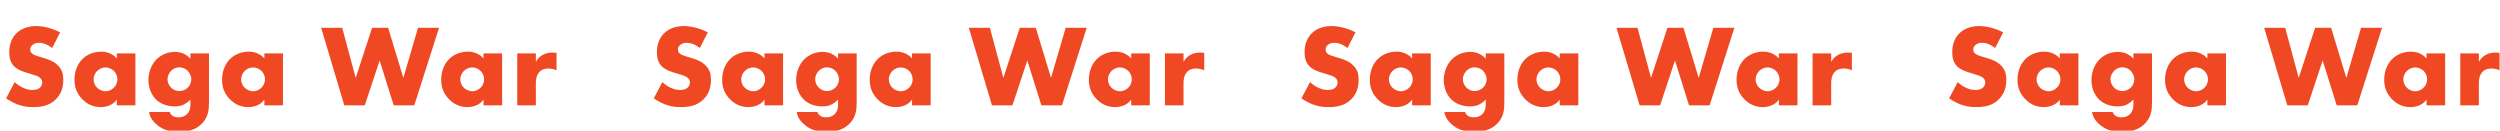 <svg width="3441" height="180" fill="none" xmlns="http://www.w3.org/2000/svg"><g filter="url(#filter0_i_11289_5141)"><path d="M6.4 133.4L18.24 111C24.16 116.6 33.12 121.88 42.72 121.88C48.32 121.88 51.68 120.12 53.44 118.2C55.04 116.6 56.16 114.2 56.16 111.48C56.16 109.4 55.36 107 53.12 105.08C50.4 102.68 46.24 101.56 39.36 99.48L32.16 97.24C27.68 95.8 21.12 93.4 16.8 88.6C11.36 82.68 10.72 75.16 10.72 69.72C10.72 56.6 15.84 48.6 20.48 43.96C25.92 38.52 34.88 33.88 47.84 33.88C58.4 33.88 70.72 37.24 80.8 42.52L69.76 64.12C61.44 57.56 55.2 56.92 51.52 56.92C48.8 56.92 45.12 57.56 42.4 60.12C40.8 61.72 39.68 63.48 39.68 65.88C39.68 67.8 40 69.24 41.12 70.68C41.92 71.64 43.84 73.56 50.4 75.48L58.88 78.04C65.6 80.12 72.64 82.52 78.24 88.6C83.68 94.36 85.12 100.28 85.12 107.64C85.12 117.4 82.72 126.84 75.04 134.52C65.92 143.64 54.88 145.4 43.52 145.4C36.8 145.4 30.4 144.76 22.56 141.88C20.8 141.24 14.08 138.68 6.4 133.4ZM158.766 78.36V71.48H184.366V143H158.766V135.16C152.846 143.32 143.566 145.4 136.526 145.4C128.846 145.4 119.406 143.16 110.766 134.04C103.886 126.68 100.526 118.52 100.526 107.8C100.526 94.36 105.806 84.92 111.566 79.16C117.646 73.08 127.086 69.08 137.326 69.08C148.846 69.08 155.726 75 158.766 78.36ZM143.086 90.84C139.886 90.84 135.566 91.96 131.886 95.48C128.366 98.84 126.766 103.48 126.766 107.16C126.766 111.32 128.526 115.8 131.726 118.84C134.446 121.4 138.926 123.64 143.246 123.64C147.406 123.64 151.566 121.88 154.766 118.68C157.006 116.44 159.566 112.92 159.566 107.16C159.566 103.8 158.606 99.32 154.606 95.48C152.206 93.24 148.526 90.84 143.086 90.84ZM260.08 71.48H285.68V138.52C285.68 149.24 284.72 159 275.92 168.12C266.8 177.4 254.8 179.64 244.4 179.64C231.12 179.64 220.08 176.28 210.96 167C206.8 162.68 204.08 158.36 203.12 152.12H231.6C232.56 155 235.12 159.48 243.6 159.48C247.6 159.48 251.6 158.68 254.96 155.48C259.28 151.48 260.08 146.36 260.08 142.2V135C252.08 143.48 244.4 144.44 238.64 144.44C225.52 144.44 217.04 139.32 212.24 134.36C205.84 127.8 202.32 118.04 202.32 108.28C202.32 97.08 206.64 86.84 212.88 80.28C219.76 73.08 229.36 69.4 238.8 69.4C243.28 69.4 252.56 70.36 260.08 78.84V71.48ZM244.88 90.68C240.56 90.68 236.88 92.12 233.52 95.48C229.84 99.32 228.56 103.64 228.56 107C228.56 111.16 230.32 115.48 233.52 118.68C236.88 122.04 241.2 123.32 245.04 123.32C249.04 123.32 253.52 121.56 256.56 118.52C259.76 115.32 261.36 110.68 261.36 107C261.36 103.32 259.28 98.36 256.24 95.32C253.36 92.44 249.2 90.68 244.88 90.68ZM361.885 78.36V71.48H387.485V143H361.885V135.16C355.965 143.32 346.685 145.4 339.645 145.4C331.965 145.4 322.525 143.16 313.885 134.04C307.005 126.68 303.645 118.52 303.645 107.8C303.645 94.36 308.925 84.92 314.685 79.16C320.765 73.08 330.205 69.08 340.445 69.08C351.965 69.08 358.845 75 361.885 78.36ZM346.205 90.84C343.005 90.84 338.685 91.96 335.005 95.48C331.485 98.84 329.885 103.48 329.885 107.16C329.885 111.32 331.645 115.8 334.845 118.84C337.565 121.4 342.045 123.64 346.365 123.64C350.525 123.64 354.685 121.88 357.885 118.68C360.125 116.44 362.685 112.92 362.685 107.16C362.685 103.8 361.725 99.32 357.725 95.48C355.325 93.24 351.645 90.84 346.205 90.84ZM440.062 36.28H469.023L487.583 105.24L510.143 36.28H532.223L553.183 105.24L573.343 36.28H602.303L568.223 143H539.903L520.543 81.24L500.063 143H471.903L440.062 36.28ZM663.516 78.36V71.48H689.116V143H663.516V135.16C657.596 143.32 648.316 145.4 641.276 145.4C633.596 145.4 624.156 143.16 615.516 134.04C608.636 126.68 605.276 118.52 605.276 107.8C605.276 94.36 610.556 84.92 616.316 79.16C622.396 73.08 631.836 69.08 642.076 69.08C653.596 69.08 660.476 75 663.516 78.36ZM647.836 90.84C644.636 90.84 640.316 91.96 636.636 95.48C633.116 98.84 631.516 103.48 631.516 107.16C631.516 111.32 633.276 115.8 636.476 118.84C639.196 121.4 643.676 123.64 647.996 123.64C652.156 123.64 656.316 121.88 659.516 118.68C661.756 116.44 664.316 112.92 664.316 107.16C664.316 103.8 663.356 99.32 659.356 95.48C656.956 93.24 653.276 90.84 647.836 90.84ZM709.95 143V71.48H735.55V83.16C738.11 78.36 741.79 75.16 745.63 73.24C749.47 71.16 754.11 70.36 758.91 70.36C759.55 70.36 760.67 70.52 764.03 70.68V94.84C762.75 94.2 759.23 92.28 752.99 92.28C749.63 92.28 744.99 92.76 741.31 96.12C735.87 101.08 735.55 108.6 735.55 112.44V143H709.95ZM897.85 133.4L909.69 111C915.61 116.6 924.57 121.88 934.17 121.88C939.77 121.88 943.13 120.12 944.89 118.2C946.49 116.6 947.61 114.2 947.61 111.48C947.61 109.4 946.81 107 944.57 105.08C941.85 102.68 937.69 101.56 930.81 99.48L923.61 97.24C919.13 95.8 912.57 93.4 908.25 88.6C902.81 82.68 902.17 75.16 902.17 69.72C902.17 56.6 907.29 48.6 911.93 43.96C917.37 38.52 926.33 33.88 939.29 33.88C949.85 33.88 962.17 37.24 972.25 42.52L961.21 64.12C952.89 57.56 946.65 56.92 942.97 56.92C940.25 56.92 936.57 57.56 933.85 60.12C932.25 61.72 931.13 63.48 931.13 65.88C931.13 67.8 931.45 69.24 932.57 70.68C933.37 71.64 935.29 73.56 941.85 75.48L950.33 78.04C957.05 80.12 964.09 82.52 969.69 88.6C975.13 94.36 976.57 100.28 976.57 107.64C976.57 117.4 974.17 126.84 966.49 134.52C957.37 143.64 946.33 145.4 934.97 145.4C928.25 145.4 921.85 144.76 914.01 141.88C912.25 141.24 905.53 138.68 897.85 133.4ZM1050.22 78.36V71.48H1075.82V143H1050.22V135.16C1044.3 143.32 1035.02 145.4 1027.98 145.4C1020.3 145.4 1010.86 143.16 1002.22 134.04C995.336 126.68 991.976 118.52 991.976 107.8C991.976 94.36 997.256 84.92 1003.02 79.16C1009.1 73.08 1018.54 69.08 1028.78 69.08C1040.3 69.08 1047.18 75 1050.22 78.36ZM1034.54 90.84C1031.34 90.84 1027.02 91.96 1023.34 95.48C1019.82 98.84 1018.22 103.48 1018.22 107.16C1018.22 111.32 1019.98 115.8 1023.18 118.84C1025.9 121.4 1030.38 123.64 1034.7 123.64C1038.86 123.64 1043.02 121.88 1046.22 118.68C1048.46 116.44 1051.02 112.92 1051.02 107.16C1051.02 103.8 1050.06 99.32 1046.06 95.48C1043.66 93.24 1039.98 90.84 1034.54 90.84ZM1151.53 71.48H1177.13V138.52C1177.13 149.24 1176.17 159 1167.37 168.12C1158.25 177.4 1146.25 179.64 1135.85 179.64C1122.57 179.64 1111.53 176.28 1102.41 167C1098.25 162.68 1095.53 158.36 1094.57 152.12H1123.05C1124.01 155 1126.57 159.48 1135.05 159.48C1139.05 159.48 1143.05 158.68 1146.41 155.48C1150.73 151.48 1151.53 146.36 1151.53 142.2V135C1143.53 143.48 1135.85 144.44 1130.09 144.44C1116.97 144.44 1108.49 139.32 1103.69 134.36C1097.29 127.8 1093.77 118.04 1093.77 108.28C1093.77 97.08 1098.09 86.84 1104.33 80.28C1111.21 73.08 1120.81 69.4 1130.25 69.4C1134.73 69.4 1144.01 70.36 1151.53 78.84V71.48ZM1136.33 90.68C1132.01 90.68 1128.33 92.12 1124.97 95.48C1121.29 99.32 1120.01 103.64 1120.01 107C1120.01 111.16 1121.77 115.48 1124.97 118.68C1128.33 122.04 1132.65 123.32 1136.49 123.32C1140.49 123.32 1144.97 121.56 1148.01 118.52C1151.21 115.32 1152.81 110.68 1152.81 107C1152.81 103.32 1150.73 98.36 1147.69 95.32C1144.81 92.44 1140.65 90.68 1136.33 90.68ZM1253.34 78.36V71.48H1278.94V143H1253.34V135.16C1247.42 143.32 1238.14 145.4 1231.1 145.4C1223.42 145.4 1213.98 143.16 1205.34 134.04C1198.46 126.68 1195.1 118.52 1195.1 107.8C1195.1 94.36 1200.38 84.92 1206.14 79.16C1212.22 73.08 1221.66 69.08 1231.9 69.08C1243.42 69.08 1250.3 75 1253.34 78.36ZM1237.66 90.84C1234.46 90.84 1230.14 91.96 1226.46 95.48C1222.94 98.84 1221.34 103.48 1221.34 107.16C1221.34 111.32 1223.1 115.8 1226.3 118.84C1229.02 121.4 1233.5 123.64 1237.82 123.64C1241.98 123.64 1246.14 121.88 1249.34 118.68C1251.58 116.44 1254.14 112.92 1254.14 107.16C1254.14 103.8 1253.18 99.32 1249.18 95.48C1246.78 93.24 1243.1 90.84 1237.66 90.84ZM1331.51 36.28H1360.47L1379.03 105.24L1401.59 36.28H1423.67L1444.63 105.24L1464.79 36.28H1493.75L1459.67 143H1431.35L1411.99 81.24L1391.51 143H1363.35L1331.51 36.28ZM1554.97 78.36V71.48H1580.57V143H1554.97V135.16C1549.05 143.32 1539.77 145.4 1532.73 145.4C1525.05 145.4 1515.61 143.16 1506.97 134.04C1500.09 126.68 1496.73 118.52 1496.73 107.8C1496.73 94.36 1502.01 84.92 1507.77 79.16C1513.85 73.08 1523.29 69.08 1533.53 69.08C1545.05 69.08 1551.93 75 1554.97 78.36ZM1539.29 90.84C1536.09 90.84 1531.77 91.96 1528.09 95.48C1524.57 98.84 1522.97 103.48 1522.97 107.16C1522.97 111.32 1524.73 115.8 1527.93 118.84C1530.65 121.4 1535.13 123.64 1539.45 123.64C1543.61 123.64 1547.77 121.88 1550.97 118.68C1553.21 116.44 1555.77 112.92 1555.77 107.16C1555.77 103.8 1554.81 99.32 1550.81 95.48C1548.41 93.24 1544.73 90.84 1539.29 90.84ZM1601.4 143V71.48H1627V83.16C1629.56 78.36 1633.24 75.16 1637.08 73.24C1640.92 71.16 1645.56 70.36 1650.36 70.36C1651 70.36 1652.12 70.52 1655.48 70.68V94.84C1654.2 94.2 1650.68 92.28 1644.44 92.28C1641.08 92.28 1636.44 92.76 1632.76 96.12C1627.32 101.08 1627 108.6 1627 112.44V143H1601.4ZM1789.3 133.4L1801.14 111C1807.06 116.6 1816.02 121.88 1825.62 121.88C1831.22 121.88 1834.58 120.12 1836.34 118.2C1837.94 116.6 1839.06 114.2 1839.06 111.48C1839.06 109.4 1838.26 107 1836.02 105.08C1833.3 102.68 1829.14 101.56 1822.26 99.48L1815.06 97.24C1810.58 95.8 1804.02 93.4 1799.7 88.6C1794.26 82.68 1793.62 75.16 1793.62 69.72C1793.62 56.6 1798.74 48.6 1803.38 43.96C1808.82 38.52 1817.78 33.88 1830.74 33.88C1841.3 33.88 1853.62 37.24 1863.7 42.52L1852.66 64.12C1844.34 57.56 1838.1 56.92 1834.42 56.92C1831.7 56.92 1828.02 57.56 1825.3 60.12C1823.7 61.72 1822.58 63.48 1822.58 65.88C1822.58 67.8 1822.9 69.24 1824.02 70.68C1824.82 71.64 1826.74 73.56 1833.3 75.48L1841.78 78.04C1848.5 80.12 1855.54 82.52 1861.14 88.6C1866.58 94.36 1868.02 100.28 1868.02 107.64C1868.02 117.4 1865.62 126.84 1857.94 134.52C1848.82 143.64 1837.78 145.4 1826.42 145.4C1819.7 145.4 1813.3 144.76 1805.46 141.88C1803.7 141.24 1796.98 138.68 1789.3 133.4ZM1941.67 78.36V71.48H1967.27V143H1941.67V135.16C1935.75 143.32 1926.47 145.4 1919.43 145.4C1911.75 145.4 1902.31 143.16 1893.67 134.04C1886.79 126.68 1883.43 118.52 1883.43 107.8C1883.43 94.36 1888.71 84.92 1894.47 79.16C1900.55 73.08 1909.99 69.08 1920.23 69.08C1931.75 69.08 1938.63 75 1941.67 78.36ZM1925.99 90.84C1922.79 90.84 1918.47 91.96 1914.79 95.48C1911.27 98.84 1909.67 103.48 1909.67 107.16C1909.67 111.32 1911.43 115.8 1914.63 118.84C1917.35 121.4 1921.83 123.64 1926.15 123.64C1930.31 123.64 1934.47 121.88 1937.67 118.68C1939.91 116.44 1942.47 112.92 1942.47 107.16C1942.47 103.8 1941.51 99.32 1937.51 95.48C1935.11 93.24 1931.43 90.84 1925.99 90.84ZM2042.98 71.48H2068.58V138.52C2068.58 149.24 2067.62 159 2058.82 168.12C2049.7 177.4 2037.7 179.64 2027.3 179.64C2014.02 179.64 2002.98 176.28 1993.86 167C1989.7 162.68 1986.98 158.36 1986.02 152.12H2014.5C2015.46 155 2018.02 159.48 2026.5 159.48C2030.5 159.48 2034.5 158.68 2037.86 155.48C2042.18 151.48 2042.98 146.36 2042.98 142.2V135C2034.98 143.48 2027.3 144.44 2021.54 144.44C2008.42 144.44 1999.94 139.32 1995.14 134.36C1988.74 127.8 1985.22 118.04 1985.22 108.28C1985.22 97.08 1989.54 86.84 1995.78 80.28C2002.66 73.08 2012.26 69.4 2021.7 69.4C2026.18 69.4 2035.46 70.36 2042.98 78.84V71.48ZM2027.78 90.68C2023.46 90.68 2019.78 92.12 2016.42 95.48C2012.74 99.32 2011.46 103.64 2011.46 107C2011.46 111.16 2013.22 115.48 2016.42 118.68C2019.78 122.04 2024.1 123.32 2027.94 123.32C2031.94 123.32 2036.42 121.56 2039.46 118.52C2042.66 115.32 2044.26 110.68 2044.26 107C2044.26 103.32 2042.18 98.36 2039.14 95.32C2036.26 92.44 2032.1 90.68 2027.78 90.68ZM2144.79 78.36V71.48H2170.39V143H2144.79V135.16C2138.87 143.32 2129.59 145.4 2122.55 145.4C2114.87 145.4 2105.43 143.16 2096.79 134.04C2089.91 126.68 2086.55 118.52 2086.55 107.8C2086.55 94.36 2091.83 84.92 2097.59 79.16C2103.67 73.08 2113.11 69.08 2123.35 69.08C2134.87 69.08 2141.75 75 2144.79 78.36ZM2129.11 90.84C2125.91 90.84 2121.59 91.96 2117.91 95.48C2114.39 98.84 2112.79 103.48 2112.79 107.16C2112.79 111.32 2114.55 115.8 2117.75 118.84C2120.47 121.4 2124.95 123.64 2129.27 123.64C2133.43 123.64 2137.59 121.88 2140.79 118.68C2143.03 116.44 2145.59 112.92 2145.59 107.16C2145.59 103.8 2144.63 99.32 2140.63 95.48C2138.23 93.24 2134.55 90.84 2129.11 90.84ZM2222.96 36.28H2251.92L2270.48 105.24L2293.04 36.28H2315.12L2336.08 105.24L2356.24 36.28H2385.2L2351.12 143H2322.8L2303.44 81.24L2282.96 143H2254.8L2222.96 36.28ZM2446.42 78.36V71.48H2472.02V143H2446.42V135.16C2440.5 143.32 2431.22 145.4 2424.18 145.4C2416.5 145.4 2407.06 143.16 2398.42 134.04C2391.54 126.68 2388.18 118.52 2388.18 107.8C2388.18 94.36 2393.46 84.92 2399.22 79.16C2405.3 73.08 2414.74 69.08 2424.98 69.08C2436.5 69.08 2443.38 75 2446.42 78.36ZM2430.74 90.84C2427.54 90.84 2423.22 91.96 2419.54 95.48C2416.02 98.84 2414.42 103.48 2414.42 107.16C2414.42 111.32 2416.18 115.8 2419.38 118.84C2422.1 121.4 2426.58 123.64 2430.9 123.64C2435.06 123.64 2439.22 121.88 2442.42 118.68C2444.66 116.44 2447.22 112.92 2447.22 107.16C2447.22 103.8 2446.26 99.32 2442.26 95.48C2439.86 93.24 2436.18 90.84 2430.74 90.84ZM2492.85 143V71.48H2518.45V83.16C2521.01 78.36 2524.69 75.16 2528.53 73.24C2532.37 71.16 2537.01 70.36 2541.81 70.36C2542.45 70.36 2543.57 70.52 2546.93 70.68V94.84C2545.65 94.2 2542.13 92.28 2535.89 92.28C2532.53 92.28 2527.89 92.76 2524.21 96.12C2518.77 101.08 2518.45 108.6 2518.45 112.44V143H2492.85ZM2680.75 133.4L2692.59 111C2698.51 116.6 2707.47 121.88 2717.07 121.88C2722.67 121.88 2726.03 120.12 2727.79 118.2C2729.39 116.6 2730.51 114.2 2730.51 111.48C2730.51 109.4 2729.71 107 2727.47 105.08C2724.75 102.68 2720.59 101.56 2713.71 99.48L2706.51 97.24C2702.03 95.8 2695.47 93.4 2691.15 88.6C2685.71 82.68 2685.07 75.16 2685.07 69.72C2685.07 56.6 2690.19 48.6 2694.83 43.96C2700.27 38.52 2709.23 33.88 2722.19 33.88C2732.75 33.88 2745.07 37.24 2755.15 42.52L2744.11 64.12C2735.79 57.56 2729.55 56.92 2725.87 56.92C2723.15 56.92 2719.47 57.56 2716.75 60.12C2715.15 61.72 2714.03 63.48 2714.03 65.88C2714.03 67.8 2714.35 69.24 2715.47 70.68C2716.27 71.64 2718.19 73.56 2724.75 75.48L2733.23 78.04C2739.95 80.12 2746.99 82.52 2752.59 88.6C2758.03 94.36 2759.47 100.28 2759.47 107.64C2759.47 117.4 2757.07 126.84 2749.39 134.52C2740.27 143.64 2729.23 145.4 2717.87 145.4C2711.15 145.4 2704.75 144.76 2696.91 141.88C2695.15 141.24 2688.43 138.68 2680.75 133.4ZM2833.12 78.36V71.48H2858.72V143H2833.12V135.16C2827.2 143.32 2817.92 145.4 2810.88 145.4C2803.2 145.4 2793.76 143.16 2785.12 134.04C2778.24 126.68 2774.88 118.52 2774.88 107.8C2774.88 94.36 2780.16 84.92 2785.92 79.16C2792 73.08 2801.44 69.08 2811.68 69.08C2823.2 69.08 2830.08 75 2833.12 78.36ZM2817.44 90.84C2814.24 90.84 2809.92 91.96 2806.24 95.48C2802.72 98.84 2801.12 103.48 2801.12 107.16C2801.12 111.32 2802.88 115.8 2806.08 118.84C2808.8 121.4 2813.28 123.64 2817.6 123.64C2821.76 123.64 2825.92 121.88 2829.12 118.68C2831.36 116.44 2833.92 112.92 2833.92 107.16C2833.92 103.8 2832.96 99.32 2828.96 95.48C2826.56 93.24 2822.88 90.84 2817.44 90.84ZM2934.43 71.48H2960.03V138.52C2960.03 149.24 2959.07 159 2950.27 168.12C2941.15 177.4 2929.15 179.64 2918.75 179.64C2905.47 179.64 2894.43 176.28 2885.31 167C2881.15 162.68 2878.43 158.36 2877.47 152.12H2905.95C2906.91 155 2909.47 159.48 2917.95 159.48C2921.95 159.48 2925.95 158.68 2929.31 155.48C2933.63 151.48 2934.43 146.36 2934.43 142.2V135C2926.43 143.48 2918.75 144.44 2912.99 144.44C2899.87 144.44 2891.39 139.32 2886.59 134.36C2880.19 127.8 2876.67 118.04 2876.67 108.28C2876.67 97.08 2880.99 86.84 2887.23 80.28C2894.11 73.08 2903.71 69.4 2913.15 69.4C2917.63 69.4 2926.91 70.36 2934.43 78.84V71.48ZM2919.23 90.68C2914.91 90.68 2911.23 92.12 2907.87 95.48C2904.19 99.32 2902.91 103.64 2902.91 107C2902.91 111.16 2904.67 115.48 2907.87 118.68C2911.23 122.04 2915.55 123.32 2919.39 123.32C2923.39 123.32 2927.87 121.56 2930.91 118.52C2934.11 115.32 2935.71 110.68 2935.71 107C2935.71 103.32 2933.63 98.36 2930.59 95.32C2927.71 92.44 2923.55 90.68 2919.23 90.68ZM3036.23 78.36V71.48H3061.83V143H3036.23V135.16C3030.31 143.32 3021.03 145.4 3013.99 145.4C3006.31 145.4 2996.87 143.16 2988.23 134.04C2981.35 126.68 2977.99 118.52 2977.99 107.8C2977.99 94.36 2983.27 84.92 2989.03 79.16C2995.11 73.08 3004.55 69.08 3014.79 69.08C3026.31 69.08 3033.19 75 3036.23 78.36ZM3020.55 90.84C3017.35 90.84 3013.03 91.96 3009.35 95.48C3005.83 98.84 3004.23 103.48 3004.23 107.16C3004.23 111.32 3005.99 115.8 3009.19 118.84C3011.91 121.4 3016.39 123.64 3020.71 123.64C3024.87 123.64 3029.03 121.88 3032.23 118.68C3034.47 116.44 3037.03 112.92 3037.03 107.16C3037.03 103.8 3036.07 99.32 3032.07 95.48C3029.67 93.24 3025.99 90.84 3020.55 90.84ZM3114.41 36.28H3143.37L3161.93 105.24L3184.49 36.28H3206.57L3227.53 105.24L3247.69 36.28H3276.65L3242.57 143H3214.25L3194.89 81.24L3174.41 143H3146.25L3114.41 36.28ZM3337.87 78.36V71.48H3363.47V143H3337.87V135.16C3331.95 143.32 3322.67 145.4 3315.63 145.4C3307.95 145.4 3298.51 143.16 3289.87 134.04C3282.99 126.68 3279.63 118.52 3279.63 107.8C3279.63 94.36 3284.91 84.92 3290.67 79.16C3296.75 73.08 3306.19 69.08 3316.43 69.08C3327.95 69.08 3334.83 75 3337.87 78.36ZM3322.19 90.84C3318.99 90.84 3314.67 91.96 3310.99 95.48C3307.47 98.84 3305.87 103.48 3305.87 107.16C3305.87 111.32 3307.63 115.8 3310.83 118.84C3313.55 121.4 3318.03 123.64 3322.35 123.64C3326.51 123.64 3330.67 121.88 3333.87 118.68C3336.11 116.44 3338.67 112.92 3338.67 107.16C3338.67 103.8 3337.71 99.32 3333.71 95.48C3331.31 93.24 3327.63 90.84 3322.19 90.84ZM3384.3 143V71.48H3409.9V83.16C3412.46 78.36 3416.14 75.16 3419.98 73.24C3423.82 71.16 3428.46 70.36 3433.26 70.36C3433.9 70.36 3435.02 70.52 3438.38 70.68V94.84C3437.1 94.2 3433.58 92.28 3427.34 92.28C3423.98 92.28 3419.34 92.76 3415.66 96.12C3410.22 101.08 3409.9 108.6 3409.9 112.44V143H3384.3Z" fill="#EF4823"/></g><defs><filter id="filter0_i_11289_5141" x="6.4" y="33.88" width="3433.98" height="147.76" filterUnits="userSpaceOnUse" color-interpolation-filters="sRGB"><feFlood flood-opacity="0" result="BackgroundImageFix"/><feBlend mode="normal" in="SourceGraphic" in2="BackgroundImageFix" result="shape"/><feColorMatrix in="SourceAlpha" type="matrix" values="0 0 0 0 0 0 0 0 0 0 0 0 0 0 0 0 0 0 127 0" result="hardAlpha"/><feOffset dx="2" dy="2"/><feGaussianBlur stdDeviation="4"/><feComposite in2="hardAlpha" operator="arithmetic" k2="-1" k3="1"/><feColorMatrix type="matrix" values="0 0 0 0 0 0 0 0 0 0 0 0 0 0 0 0 0 0 0.4 0"/><feBlend mode="normal" in2="shape" result="effect1_innerShadow_11289_5141"/></filter></defs></svg>